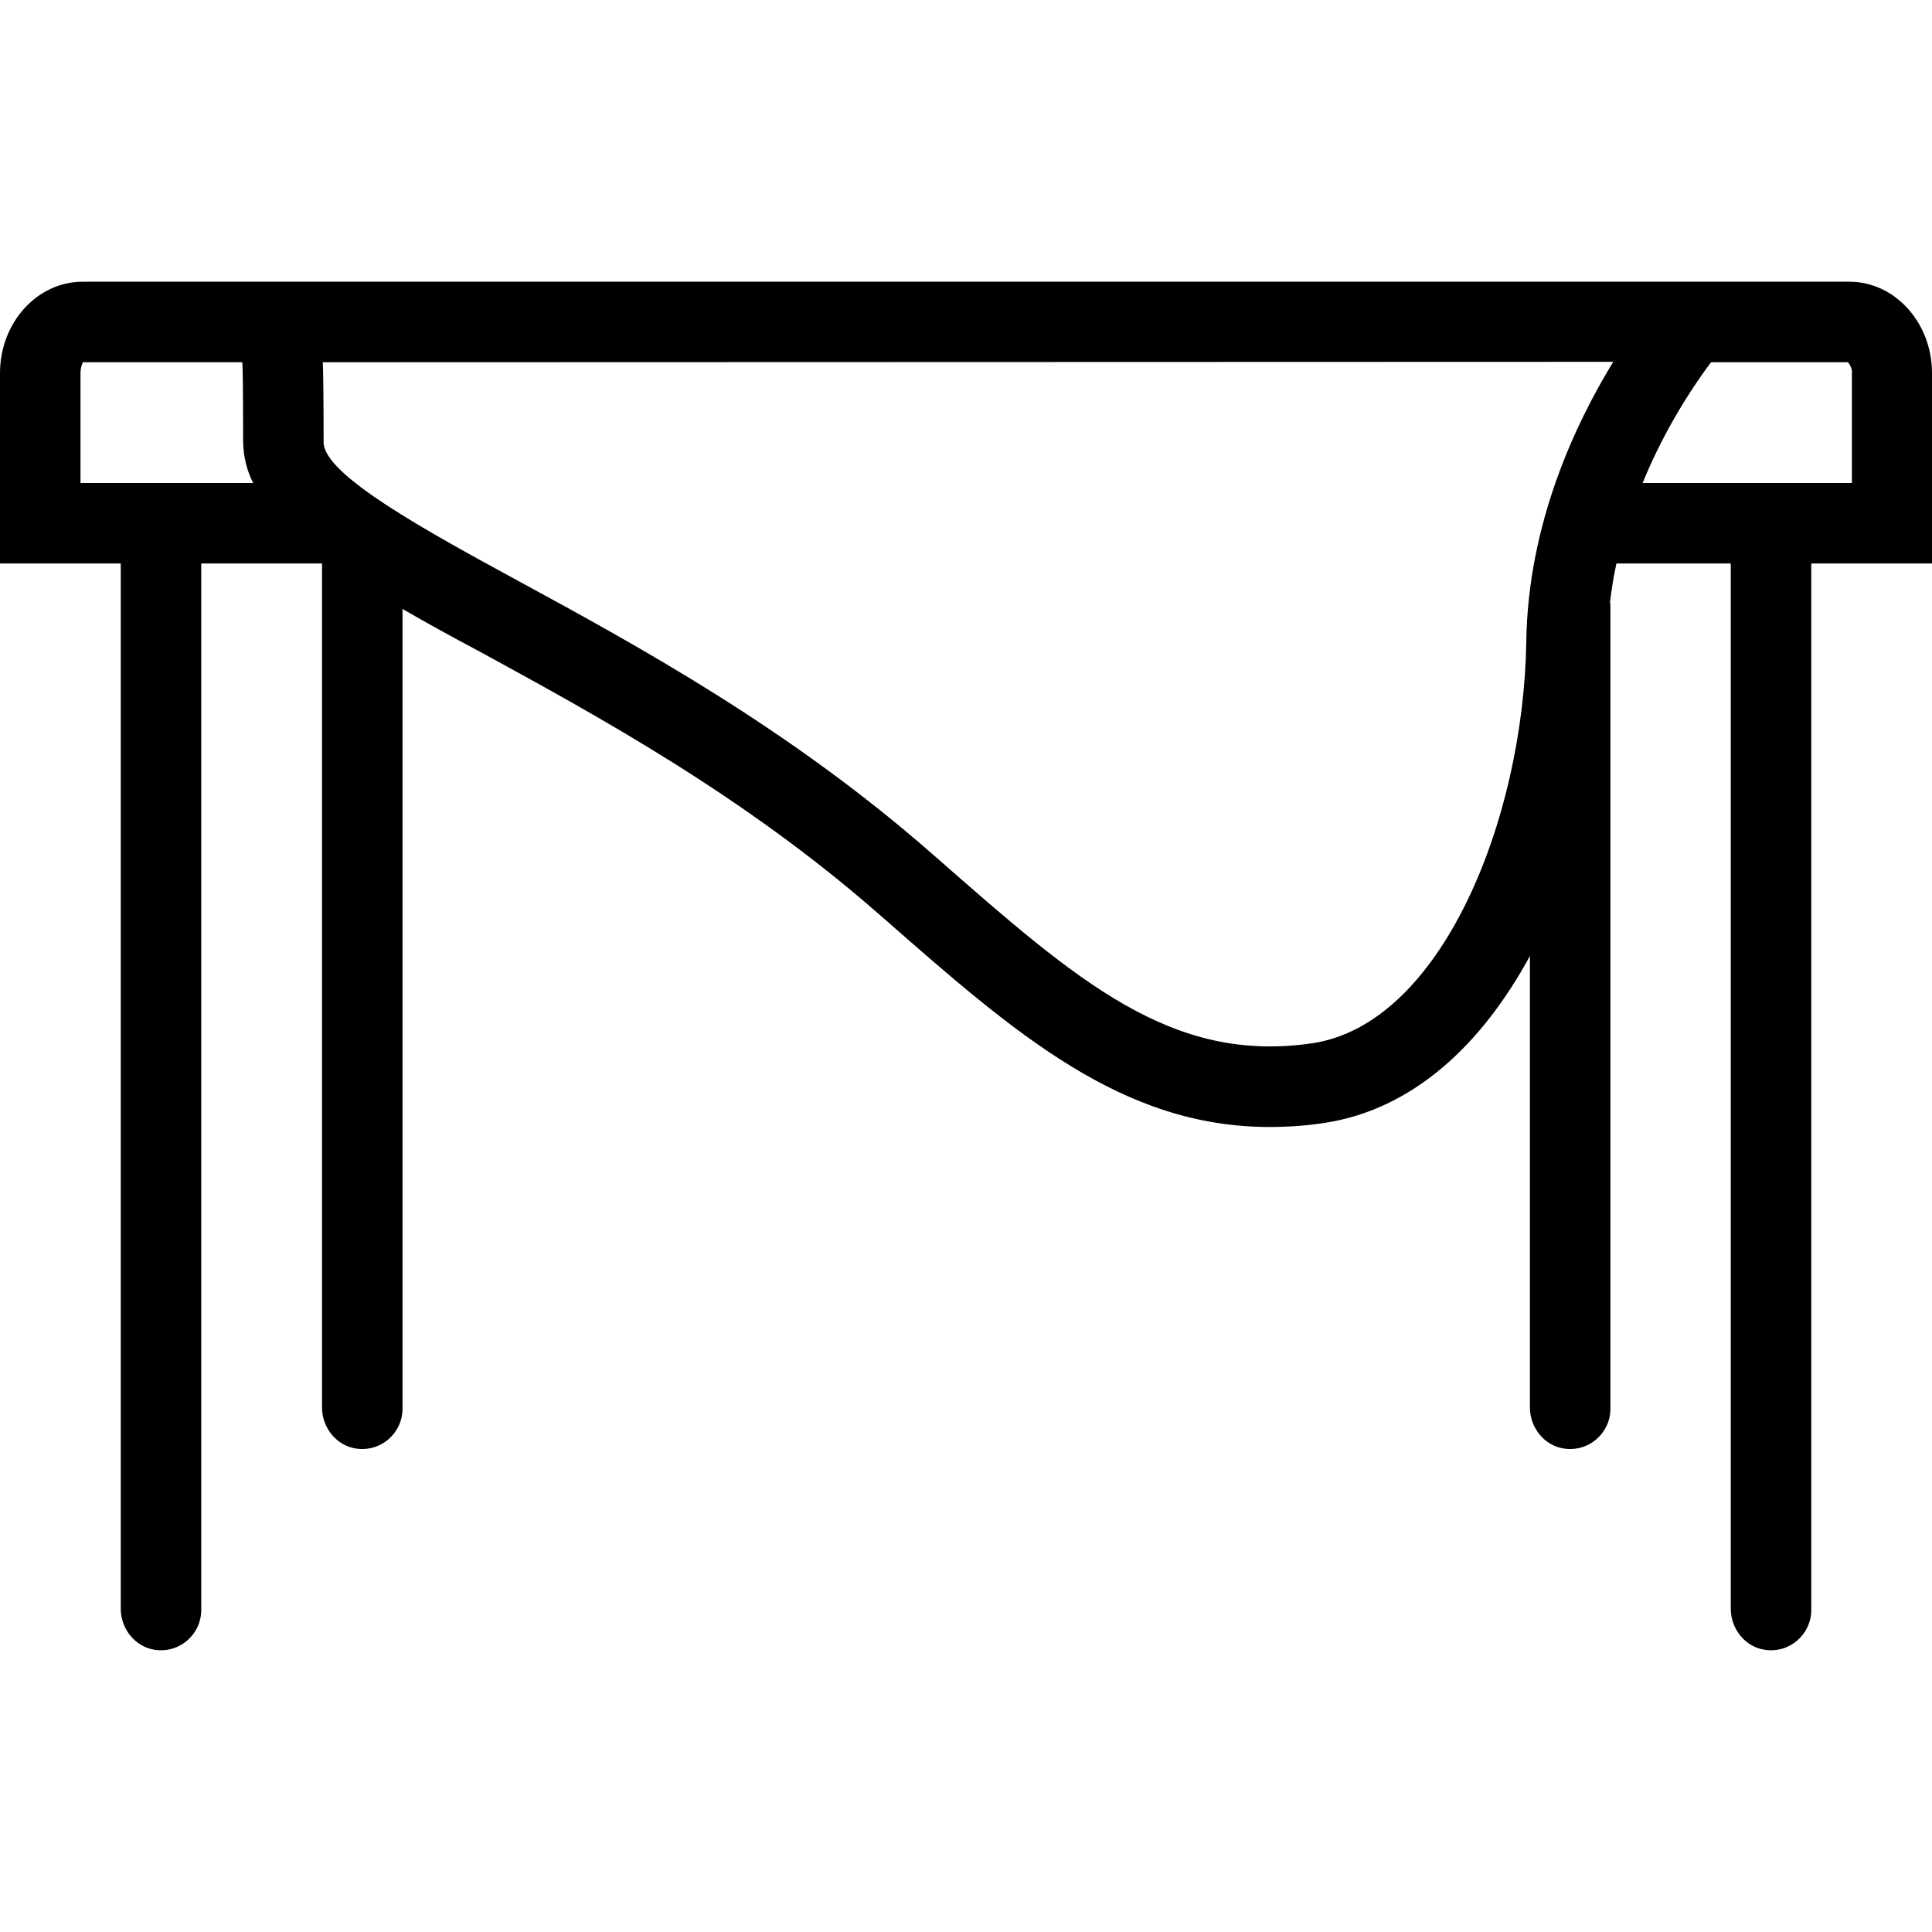 <?xml version="1.0" encoding="iso-8859-1"?>
<!-- Uploaded to: SVG Repo, www.svgrepo.com, Generator: SVG Repo Mixer Tools -->
<svg fill="#000000" height="800px" width="800px" version="1.1" id="Layer_1" xmlns="http://www.w3.org/2000/svg" xmlns:xlink="http://www.w3.org/1999/xlink" 
	 viewBox="0 0 512 512" xml:space="preserve">
<g>
	<g>
		<path d="M490.133,74.662H21.867C9.813,74.662,0,85.542,0,98.875v50.453h32v277.013c0,5.333,3.84,10.133,9.067,10.88
			c6.613,0.96,12.267-4.16,12.267-10.56V149.329h32v223.68c0,5.333,3.84,10.133,9.067,10.88c6.613,0.96,12.267-4.16,12.267-10.56
			V161.382c6.293,3.627,13.013,7.36,20.48,11.307c31.04,16.96,69.653,37.973,105.493,69.333l1.6,1.387
			c34.773,30.507,63.04,55.253,102.187,55.253c4.8,0,9.707-0.32,14.507-1.067c23.467-3.52,41.813-20.8,54.507-44.267v119.68
			c0,5.333,3.84,10.133,9.067,10.88c6.613,0.96,12.267-4.16,12.267-10.56V159.995c0-0.107-0.107-0.32-0.107-0.427
			c0.427-3.52,0.96-6.933,1.707-10.24h30.293v277.013c0,5.333,3.84,10.133,9.067,10.88c6.613,0.96,12.267-4.16,12.267-10.56V149.329
			h32V98.875C512,85.542,502.187,74.662,490.133,74.662z M21.333,127.995v-29.12c0-1.813,0.747-2.88,0.533-2.88h42.347
			c0.107,1.173,0.213,5.547,0.213,21.227c0.107,3.733,0.96,7.467,2.667,10.773H21.333z M404.48,170.129
			c-0.747,47.253-22.613,101.333-56.747,106.347c-37.227,5.44-61.973-16.213-99.52-49.173l-1.6-1.387
			c-37.547-32.853-77.333-54.613-109.333-72c-24.107-13.12-51.52-28.053-51.52-36.693c0-12.8-0.107-18.56-0.213-21.227
			l341.973-0.107C417.493,112.315,404.907,138.769,404.48,170.129z M490.773,127.995h-0.107h-55.36
			c4.693-11.413,10.773-22.08,18.133-32h36.267c0.747,0.853,1.173,1.92,1.067,2.987V127.995z"/>
	</g>
</g>
</svg>